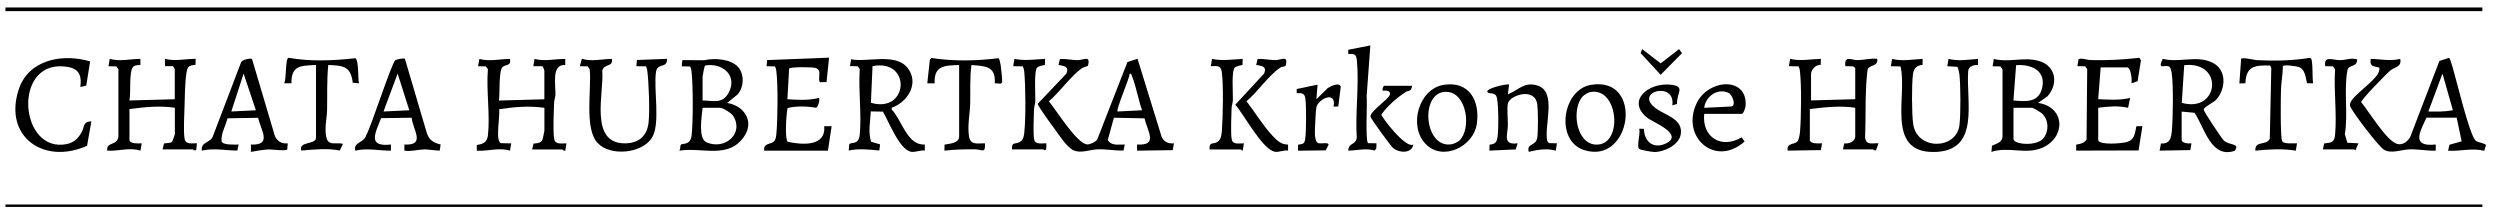 <?xml version="1.0" encoding="UTF-8"?>
<svg id="Vrstva_1" data-name="Vrstva 1" xmlns="http://www.w3.org/2000/svg" width="585.45" height="50" viewBox="0 0 585.45 50">
  <rect x="1.28" y="1.75" width="580.04" height=".86"/>
  <rect x="1.28" y="47.89" width="580.04" height=".57"/>
  <path d="M254.74,15.45c-.05.06-1.03.26-1.53.63-2.55,1.86-5.09,5.54-7.59,7.64,1.66,1.94,6.6,10.05,9.03,10.1.66.01,1.88-.58,2.29-1.13l7.08-18.16,2.37-.76,5.63,18.23c.49,1.22,1.64,1.71,2.89,1.56l-.27,1.6-8.36.12v-1.44c5.1.32,2.34-3.2,1.76-6.13l-7.19-.14-1.43,5.21c.83,1.47,2.58,1.01,3.98,1.07l-.3,1.41c-2.09.05-4.05-.39-6.18-.28-1.77.09-3.76.94-5.42.27s-3.62-3.84-4.72-5.32c-.55-.74-3.83-5.18-3.75-5.64l6.71-7.07c.68-1.72-.54-1.74-1.86-2.01l.33-1.38c1.41-.1,2.69.24,4.14.26.74,0,1.76-.41,2.26-.29.54.13.27,1.47.11,1.65ZM267.45,25.82c-.9-2.53-1.34-5.37-2.31-7.86-.12-.3-.12-.69-.56-.73-.14,1.24-3.27,8.48-2.88,8.88l5.75-.29Z"/>
  <path d="M568.24,27.54c-1.58,3.38-3.67,6.92,2.16,6.3v1.44c-2.11.07-4.06-.38-6.19-.3-1.92.07-4.39,1.14-6.02.01-1.35-.93-6.76-8.06-7.58-9.64-.25-.49-.4-.66-.21-1.25.54-1.74,5.84-5.14,6.63-7.17.14-.37.26-.72.14-1.11-1.43-.34-2.28-.23-1.99-2.03,2.37.04,4.53.59,6.9,0,.4,1.9-1.14,1.79-2.3,2.71-.86.68-6.9,6.9-6.85,7.41,1.8,2.11,6.03,9.31,8.57,9.83,1.28.26,2.35-.67,2.94-1.7l6.82-17.77,2.19-.71c.33.11.32.4.42.66,1.09,2.97,4.34,17.57,5.96,18.78.55.41,2.25.54,2.34,1.02l-.43,1.29c-2.86-.72-5.56.16-8.45-.02l.33-1.39,2.85-.81-1.17-5.54h-7.04ZM574.42,25.82l-2.44-8.59-3.31,8.88c1.93.03,3.85.07,5.75-.29Z"/>
  <path d="M30.31,32.84c.26.91,2.1.74,2.87.72l-.29,1.72c-2.51-.84-5.18.17-7.76,0-.35-2.11,2.32-1.07,2.6-3.28v-15.77s-.49-.68-.49-.68l-1.83-.04.29-1.72c2.42.67,4.75.01,7.18,0v1.42c-.53.04-1.11.02-1.56.32-1.24.82-.58,6.37-1.03,8l10.64-.29v-7.02c0-.08-.29-.67-.48-.73h-1.82s0-1.71,0-1.71c2.46.63,4.72-.02,7.19,0l-.03,1.4c-1.67.16-1.88.4-2.14,2.02-.32,1.98-.38,5.49-.43,7.6-.05,1.94-.3,6.05.02,7.74.26,1.4,1.81.97,2.87,1.01l-.13,1.44c-.33.55-.75-.01-.87-.01h-7.04l.34-1.38c.53-.14,1.5,0,1.9-.4.07-.07.64-1.7.64-1.8v-6.16c-3.53-.55-7.12-.15-10.63.29v7.31Z"/>
  <path d="M127.47,25.25c-3.51-.52-7.11-.21-10.59.33.29,1.37-.96,7.47.43,7.95l2.41.04-.29,1.72c-2.51-.83-5.18.17-7.76,0l-.02-1.27c.05-.29,2.33.12,2.61-2.31.56-4.78-.43-10.58,0-15.48l-.47-.68-1.83-.04.3-1.71c2.43.66,4.74,0,7.17,0,.35,1.69-.97,1.23-1.72,1.87-.97.82-.61,6.31-.87,7.87l10.64-.29v-6.73c0-.08-.34-.99-.47-1.02h-2.12s.29-1.7.29-1.7c2.46.63,4.72-.02,7.19,0v1.42c-3.33-.23-2.2,4.73-2.3,7.03-.03.55-.28,1.1-.3,1.71-.07,2.1-.32,6.78.02,8.6.26,1.4,1.81.97,2.87,1.01l-.29,1.72c-.29.11-.6-.29-.72-.29h-7.04l.34-1.39c.76-.02,1.76-.1,2.1-.91.06-.14.44-2.03.44-2.14v-5.3Z"/>
  <path d="M423.81,32.84c.26.92,2.1.74,2.88.72l-.28,1.59-7.77.12c-.35-1.89,1.71-1.36,2.32-2.2.32-.45.52-1.64.57-2.23.28-3.4.38-11.03-.04-14.32-.04-.34-.15-.68-.3-.98l-2.26-.04.29-1.72c2.45.6,4.73.06,7.19,0l-.03,1.4c-1.17-.03-2.27,1.07-2.27,2.18v6.16l10.35-.29v-7.31l-.48-.38-1.83-.05c-.3-2.66,1.34-1.37,3.02-1.41,1.49-.04,2.94-.49,4.45-.3.26,1.88-1.9,1.33-2.24,2.49-.14.49-.31,2.92-.35,3.66-.23,4.05-.09,8.25-.26,12.31.29,1.87,1.66,1.23,3.14,1.31l-.56,1.6c-.33.27-.63-.17-.73-.17h-7.04l.31-1.41c1.04.17,2.57-.43,2.57-1.6v-6.73c-3.53-.55-7.12-.12-10.63.29v7.31Z"/>
  <path d="M479.47,22.57l-2.2,1.53c6.38.93,6.59,8.11.93,10.53-3.82,1.63-7.96-.38-11.85.94l.13-1.44c1-.51,2.39-.73,2.47-2.12v-15.77s-.49-.68-.49-.68l-1.83-.04.29-1.72c3.54.92,7.09-.56,10.58.48,4,1.19,4.58,5.37,1.96,8.3ZM471.52,23.53c2.88.26,5.86.57,6.7-2.92.98-4.09-2.55-5.61-6.09-5.35l-.62,8.27ZM471.52,25.25v7.31c0,1.29,5.64,1.83,7.14-.33,1.24-1.79,1.07-4.45-.68-5.83-.24-.19-1.9-1.15-2.01-1.15h-4.46Z"/>
  <path d="M172.78,15.61c1.57,1.7,1.47,4.76-.04,6.5l-2.45,2c3.88.63,6.44,4.21,3.98,7.84-3.68,5.41-9.8,2.45-15.19,3.34.29-.35.19-1.21.34-1.38.36-.44,2.26.23,2.54-2.19.37-3.16.36-12.03-.04-15.17-.04-.34-.15-.68-.3-.98l-1.97-.04.13-1.45,5.2.02c2.29-.56,6.12-.3,7.79,1.52ZM164.54,23.53c2.49.02,4.64.88,6.09-1.8,2.2-4.08-1.56-7.14-5.54-6.38-.11.08-.56,2.38-.56,2.6v5.59ZM164.54,25.25c-.19,1.88-1.13,7.21.93,8.09,4.43,1.9,8.96-2.28,6.1-6.36-.39-.55-2.31-1.73-2.86-1.73h-4.17Z"/>
  <path d="M208.81,25.25l.02.4c2.42,2.54,3.59,8.44,7.74,8.19v1.43c-1.03-.17-2.02.37-3.01.3-2.84-.18-5.44-7.22-6.81-9.43l-2.83-.05c-.09,2.38-.66,4.74.06,7.1l2.12.62-.18,1.43c-2.4-.21-4.78-.5-7.17.01l.13-1.45c.5-.71,2.22.38,2.47-2.4.44-4.82-.36-10.3-.01-15.2l-.47-.68-1.83-.04.27-1.6c3.87.78,10.4-1.57,13.23,2.03s-.02,8.05-3.73,9.32ZM203.95,24.07c8.85,2.59,9.58-10.4.38-8.58l-.38,8.58Z"/>
  <path d="M510.9,32.84c.21.75,1.63.81,2.3.72l-.27,1.59-7.2.12.33-1.67c2.08.14,2.4-1.29,2.55-3.04.26-3.03.38-10.57-.04-13.45-.05-.38-.25-1.28-.54-1.47-1.02-.67-2.92.98-1.57-1.87,3.9,1.03,7.97-.95,11.71.93,3.35,1.67,3.1,6.18.77,8.69-.61.65-2.89,1.7-2.88,2.29,0,.43,4.19,6.73,4.71,7.22,1.3,1.2,3.86.58,2.58,2.4-5.58,1.97-7.13-5.5-9.43-8.89l-3.02-.28v6.73ZM510.93,24.08c8.73,2.48,9.97-9.84.57-8.82l-.57,8.82Z"/>
  <path d="M491.36,32.84c.34,1.21,5.62.75,6.74.41,1.83-.56,1.83-2.02,2.2-3.68l1.41-.03-.9,5.69-14.62.04.03-1.41c.94-.13,1.86-.35,2.41-1.18l.15-16.47-.47-.68-1.83-.04.26-1.55c.37-.51,2.1.11,2.75.13,3.85.1,7.71-.09,11.52-.54l.36.6-.79,4.9-1.45.47c.2-.72-.1-3.72-1.01-3.72h-6.18l-.58,7.45c2.51.11,4.99.29,7.47-.29l-.47,2.31c-2.31-.56-4.67-.3-7-.02v7.59Z"/>
  <path d="M450.25,13.79l-.03,1.4c-1.42.13-2.05.82-2.24,2.21-.32,2.32-.29,9.32.05,11.65.89,6.17,10.04,6.04,10.82.34.33-2.45.3-9.49,0-11.98-.05-.4-.26-1.59-.52-1.77l-2.31-.13.29-1.72c2.29.59,4.59.18,6.9,0v1.42c-.92-.02-2.1.26-2.29,1.31-.58,7.28,3,19.07-8.2,19.07s-5.99-13.35-7.66-20.04l-2.26-.04.29-1.72c2.38.63,4.78.1,7.19,0Z"/>
  <path d="M143.28,13.79c.39,2-1.83,1.03-2.24,2.78.45,5.14-3.12,16.99,5.26,17,3.15,0,5.19-1.6,5.57-4.78.33-2.7.07-9.5-.29-12.27-.04-.34-.15-.68-.3-.98l-2.26-.04.13-1.45,7.05-.27c.1,2.34-2.23.85-2.57,3.03-.64,4.09,1.15,12.34-1.04,15.58-2.41,3.57-9.62,4.24-12.6,1.14-3.27-3.4-1.38-12.85-1.9-17.31l-.47-.68-1.83-.04.47-1.74c2.3.72,4.67.07,7.01.02Z"/>
  <path d="M194.15,13.5l-.59,5.72-1.57.03c-.57-.98.61-2.81-.98-3.33-.74-.24-5.92-.29-6.21.14l-.41,7.18c2.46.15,4.89.31,7.33-.29.4-.02-.07,2.17-.61,2.28-2.21-.36-4.48-.44-6.67.06-.31,1.34-.71,7.17.03,7.92,3.27.68,8.93,1.25,8.56-3.66h1.72s-.86,5.73-.86,5.73h-14.95c-.17-1.96,1.68-1.33,2.43-2.31.35-.46.41-1.26.46-1.84.29-3.47.39-11.25-.04-14.6-.04-.34-.15-.68-.3-.98l-1.97-.04.13-1.45,14.53-.56Z"/>
  <path d="M103,35.24c-.21.13-2.84-.28-3.57-.26-1.52.03-3.13.55-4.73.3v-1.43c5.06.25,2.02-3.37,1.7-6.28l-7.17.1c-1.25,3.35-3.35,6.83,2.31,6.17v1.44c-2.83.02-5.51-.67-8.34,0-.5-2.07,2.04-1.73,2.55-3.61,1.18-1.97,6.02-17.15,6.85-17.59.26-.14,2.01-.59,2.23-.29l5.1,17.28c.52,1.73,1.59,2.36,3.26,2.77l-.21,1.41ZM95.85,25.82l-2.73-8.59-3.31,8.88,6.03-.29Z"/>
  <path d="M59.02,13.82l5.35,18.02c.55,1.26,1.66,1.89,3.02,1.72l-.13,1.45c-.29.42-3.42-.04-4.33-.01-1.19.03-2.96.34-4.17.57v-1.72c5.05.24,2.34-3.36,1.68-6.27l-7.18.13c-.39,1.78-1.55,3.51-1.37,5.38.33.96,3.15.75,3.99.76l-.3,1.41c-2.81-.02-5.51-.63-8.32.01-.23-2.3,2.15-1.58,2.73-3.72l6.49-17.02c.31-.55,2.15-.98,2.53-.71ZM59.92,25.82l-2.87-8.59-2.88,8.88,5.75-.29Z"/>
  <path d="M21.11,14.37l-.91,5.67-1.38.34c.43-3.24-.7-4.58-3.92-4.83-12.07-.97-10.22,20.46.77,18.18,1.68-.35,2.7-1.39,3.48-2.83.65-1.2.24-2.44,2.25-2.49l-1.01,5.72c-9.94,4.51-19.62-1.96-16.03-13.11,2.29-7.11,10.29-8.55,16.74-6.64Z"/>
  <path d="M74,15.22c-3.53.17-5.79.02-5.76,4.28h-1.71c.6-.9.24-5.78,1.03-5.97,5.13.91,10.5.68,15.66.1.83.46.56,4.76.85,5.88l-1.46-.13c-.46-3.91-2.23-3.99-5.73-4.17-.37,3.49-.21,6.97-.28,10.47-.04,1.99-.61,4.1-.23,6.22.44,2.47,2.15,1.33,3.95,1.78l-.75,1.56c-2.97-.56-6.04-.24-9.02.02-.67-2.26,3.45-1.31,3.45-3.01V15.22Z"/>
  <path d="M224.62,15.22c-3.43.14-5.92.07-5.75,4.3h-1.72s.61-5.55.61-5.55l.38-.39c5.16.81,10.53.68,15.69.05.26.2.48,1.37.53,1.78.12.97.32,2.77.33,3.69,0,.85-1.15.29-1.74.43.29-4.08-2.2-4.05-5.46-4.3-.4,3-.21,6-.29,9.02-.07,2.45-.68,5.24-.27,7.72.35,2.11,2.06,1.56,3.72,1.59.17,2.47-.68,1.46-2.15,1.42-2.46-.06-4.9.03-7.34.3l.03-1.41c1.13-.22,3.42-.33,3.42-1.89V15.22Z"/>
  <path d="M353.39,19.81l-.28,2.29c2.52-1.03,3.81-2.98,6.85-2.1,4.79,1.39,1.53,9.52,2.39,13.09l.43.43,1.83.04-.29,1.72c-2.07-.6-4.28-.22-6.32.28-.55-2.12,1.67-1.23,1.99-3.31.23-1.47.21-6.2.02-7.73-.51-4.26-6.53-2.19-6.9-.27-.25,1.31.03,3.68,0,5.16-.03,2.12-1.3,4.64,2.29,4.14l-.44,1.44-6.17.28.03-1.4c1.46-.13,1.7-.62,1.9-1.97.22-1.44.28-8.55-.37-9.51-.34-.49-1.11-.57-1.67-.59-2-.87,4.41-2.3,4.7-2Z"/>
  <path d="M541.66,19.52l-1.41-.03c-.29-1.26-.43-3.22-1.83-3.77-.54-.21-3.54-.66-3.82-.23.01,1.74-.36,3.63-.43,5.3s-.19,11.55.28,12.29,2.63.41,3.47.48l-.29,1.72c-3.13-.52-6.34-.31-9.48,0-.07-2.5,2.47-1.04,3.39-2.78l.35-16.56-.27-.59c-3.52-.1-5.62.05-5.8,4.15l-1.41.03.42-5.75c.28-.45,3.01.28,3.74.31,3.99.2,8.43.12,12.35-.55.34.12.4.37.45.68.25,1.5.12,3.72.29,5.3Z"/>
  <path d="M372.57,19.87c12.47-2.1,9.55,18.89-1.65,15.26-6.75-2.19-5.12-14.12,1.65-15.26ZM370.73,22.48c-2.78,2.79-1.77,11.11,2.93,11.38,6.61.38,5.4-13.79-1.39-12.27-.34.08-1.29.64-1.54.9Z"/>
  <path d="M338.08,19.87c6.04-.97,8.54,3.81,7.76,9.17-.77,5.27-7.95,8.85-12,4.66s-1.62-12.89,4.24-13.83ZM341.79,32.89c2.83-2.75,1.75-11.11-2.93-11.38-6.45-.37-5.49,13.39,1.09,12.27.51-.09,1.48-.54,1.84-.89Z"/>
  <path d="M399.09,26.68c-.55,5.47,4.02,8.3,8.77,5.48l.69.97c-6.8,6.13-15.01-.99-11.24-8.94,2.71-5.72,11.92-6.35,11.48.55-.03.45-.5,1.93-.93,1.93h-8.77ZM399.09,25.25l6.43-.32c1.09-.35.15-2.77-.75-3.19-2.59-1.2-5.39.88-5.68,3.51Z"/>
  <path d="M392.72,24.35l-1.1.33c.86-5.9-9.51-3.14-3.6.87,2.21,1.5,6.11,2.42,5.59,5.85-.38,2.53-3.86,4.19-6.16,4.2-.55,0-3.27-.46-3.59-.73-.67-.56.37-3.66,0-4.73l1.11.04c.08,3.1,2.37,4.85,5.3,3.34,4.03-2.08-3.23-4.96-4.37-5.83-5.18-3.94,0-8.4,5.29-7.86,3.69.38,1.38,1.89,1.54,4.54Z"/>
  <path d="M301.02,15.45c-.12.14-.84.13-1.2.37-2.81,1.91-5.24,5.64-7.92,7.89,2.02,2.58,3.78,5.59,6.01,7.99,1,1.08,2.11,2.22,3.73,2.15v1.42c-1.01-.18-2,.39-2.98.28-2.93-.32-7.35-8.76-9.38-11.03l6.76-7.31c.68-1.72-.54-1.74-1.86-2.01l.33-1.38c1.41-.1,2.69.24,4.14.26.74,0,1.76-.41,2.26-.29.54.13.27,1.47.11,1.65Z"/>
  <path d="M543.96,34.99l.32-1.4c1.8-.18,2.4-.29,2.56-2.17.43-4.83-.35-10.3-.01-15.2l-.47-.68-1.83-.04c-.42-2.62,1.78-1.36,3.61-1.42,1.28-.04,2.6-.62,3.87-.15-.09,2.02-2.02,1.03-2.3,2.58-.86,4.69.2,10.13-.59,14.91l.58,2.01,2.6.13-.71,1.64c-.12.01-.22-.21-.29-.21h-7.33Z"/>
  <path d="M320.91,10.64l-.87,11.88c.2,1.49-.36,10.57.34,11l1.97.04-.05,1.24-.42.45c-2.1-.63-4.05.01-6.14.02.04-1.94,1.71-1.19,1.99-3.02-.39-5.78.58-12.37.03-18.05-.14-1.48-.53-1.64-2.03-1.56v-.99s5.17-1.01,5.17-1.01Z"/>
  <path d="M283.25,34.99c-.08-1.8.7-1.19,1.65-1.65,1.06-.51,1.15-1.71,1.24-2.78.25-2.99.4-10.95-.03-13.74-.25-1.61-1.2-1.35-2.57-1.31l.29-1.71c2.46.5,4.71.11,7.18,0l-.04,1.4c-.52.13-1.37.27-1.77.59-.87.7-.43,6.15-.48,7.62-.02.68-.3,1.31-.31,1.98-.03,1.56-.27,6.24.07,7.4s1.92.73,2.82.78l-.29,1.72c-.2,0-.36-.29-.43-.29h-7.33Z"/>
  <path d="M236.98,34.99c-.08-1.8.7-1.2,1.65-1.65s1.12-1.28,1.23-2.22c.38-3.32.32-10.96,0-14.33-.04-.43-.14-.86-.33-1.25l-2.26-.04.29-1.71c2.46.5,4.71.11,7.18,0l-.04,1.4c-.5.13-1.41.28-1.78.59-.83.69-.42,6.47-.47,7.91-.02.68-.3,1.31-.31,1.98-.03,1.51-.26,5.99.07,7.12s1.92.73,2.82.77c-.02.41.07.86-.04,1.25-.2.71-.62.18-.68.18h-7.33Z"/>
  <path d="M308.55,19.81l-.28,3.43,2.67-2.63c.66-.4,2.67-1.45,3.04-.33l-.58,4.65-1.11.04c.76-3.91-3.65-1.76-4.02.15-.16.84-.27,3.53-.31,4.57-.03.92-.24,3.49.78,3.83.65.22,2.53-.34,2.36.44l-.67,1.25-6.48.08.03-1.4c1.1-.17,1.5-.17,1.67-1.34.26-1.81.28-7.64.04-9.45-.17-1.31-.85-1.34-2.03-1.28v-.98s4.89-1.02,4.89-1.02Z"/>
  <path d="M330.68,20.09c-.19,1.46-.76.97-1.53,1.48-2.12,1.39-4.22,3.22-5.66,5.26,0,.53,5.65,8.03,7.48,7.02-.35,2.17-3.36,2.01-4.79.76-.56-.49-5.17-6.83-5.24-7.27-.19-1.23,4.22-4.06,4.52-5.14s-.92-1.02-1.68-.96c-.12-.32.12-1.15.43-1.15h6.47Z"/>
  <polygon points="384.57 11.5 388.89 14.84 393.2 11.5 393.89 12.46 388.89 17.52 384.2 12.44 384.57 11.5"/>
</svg>